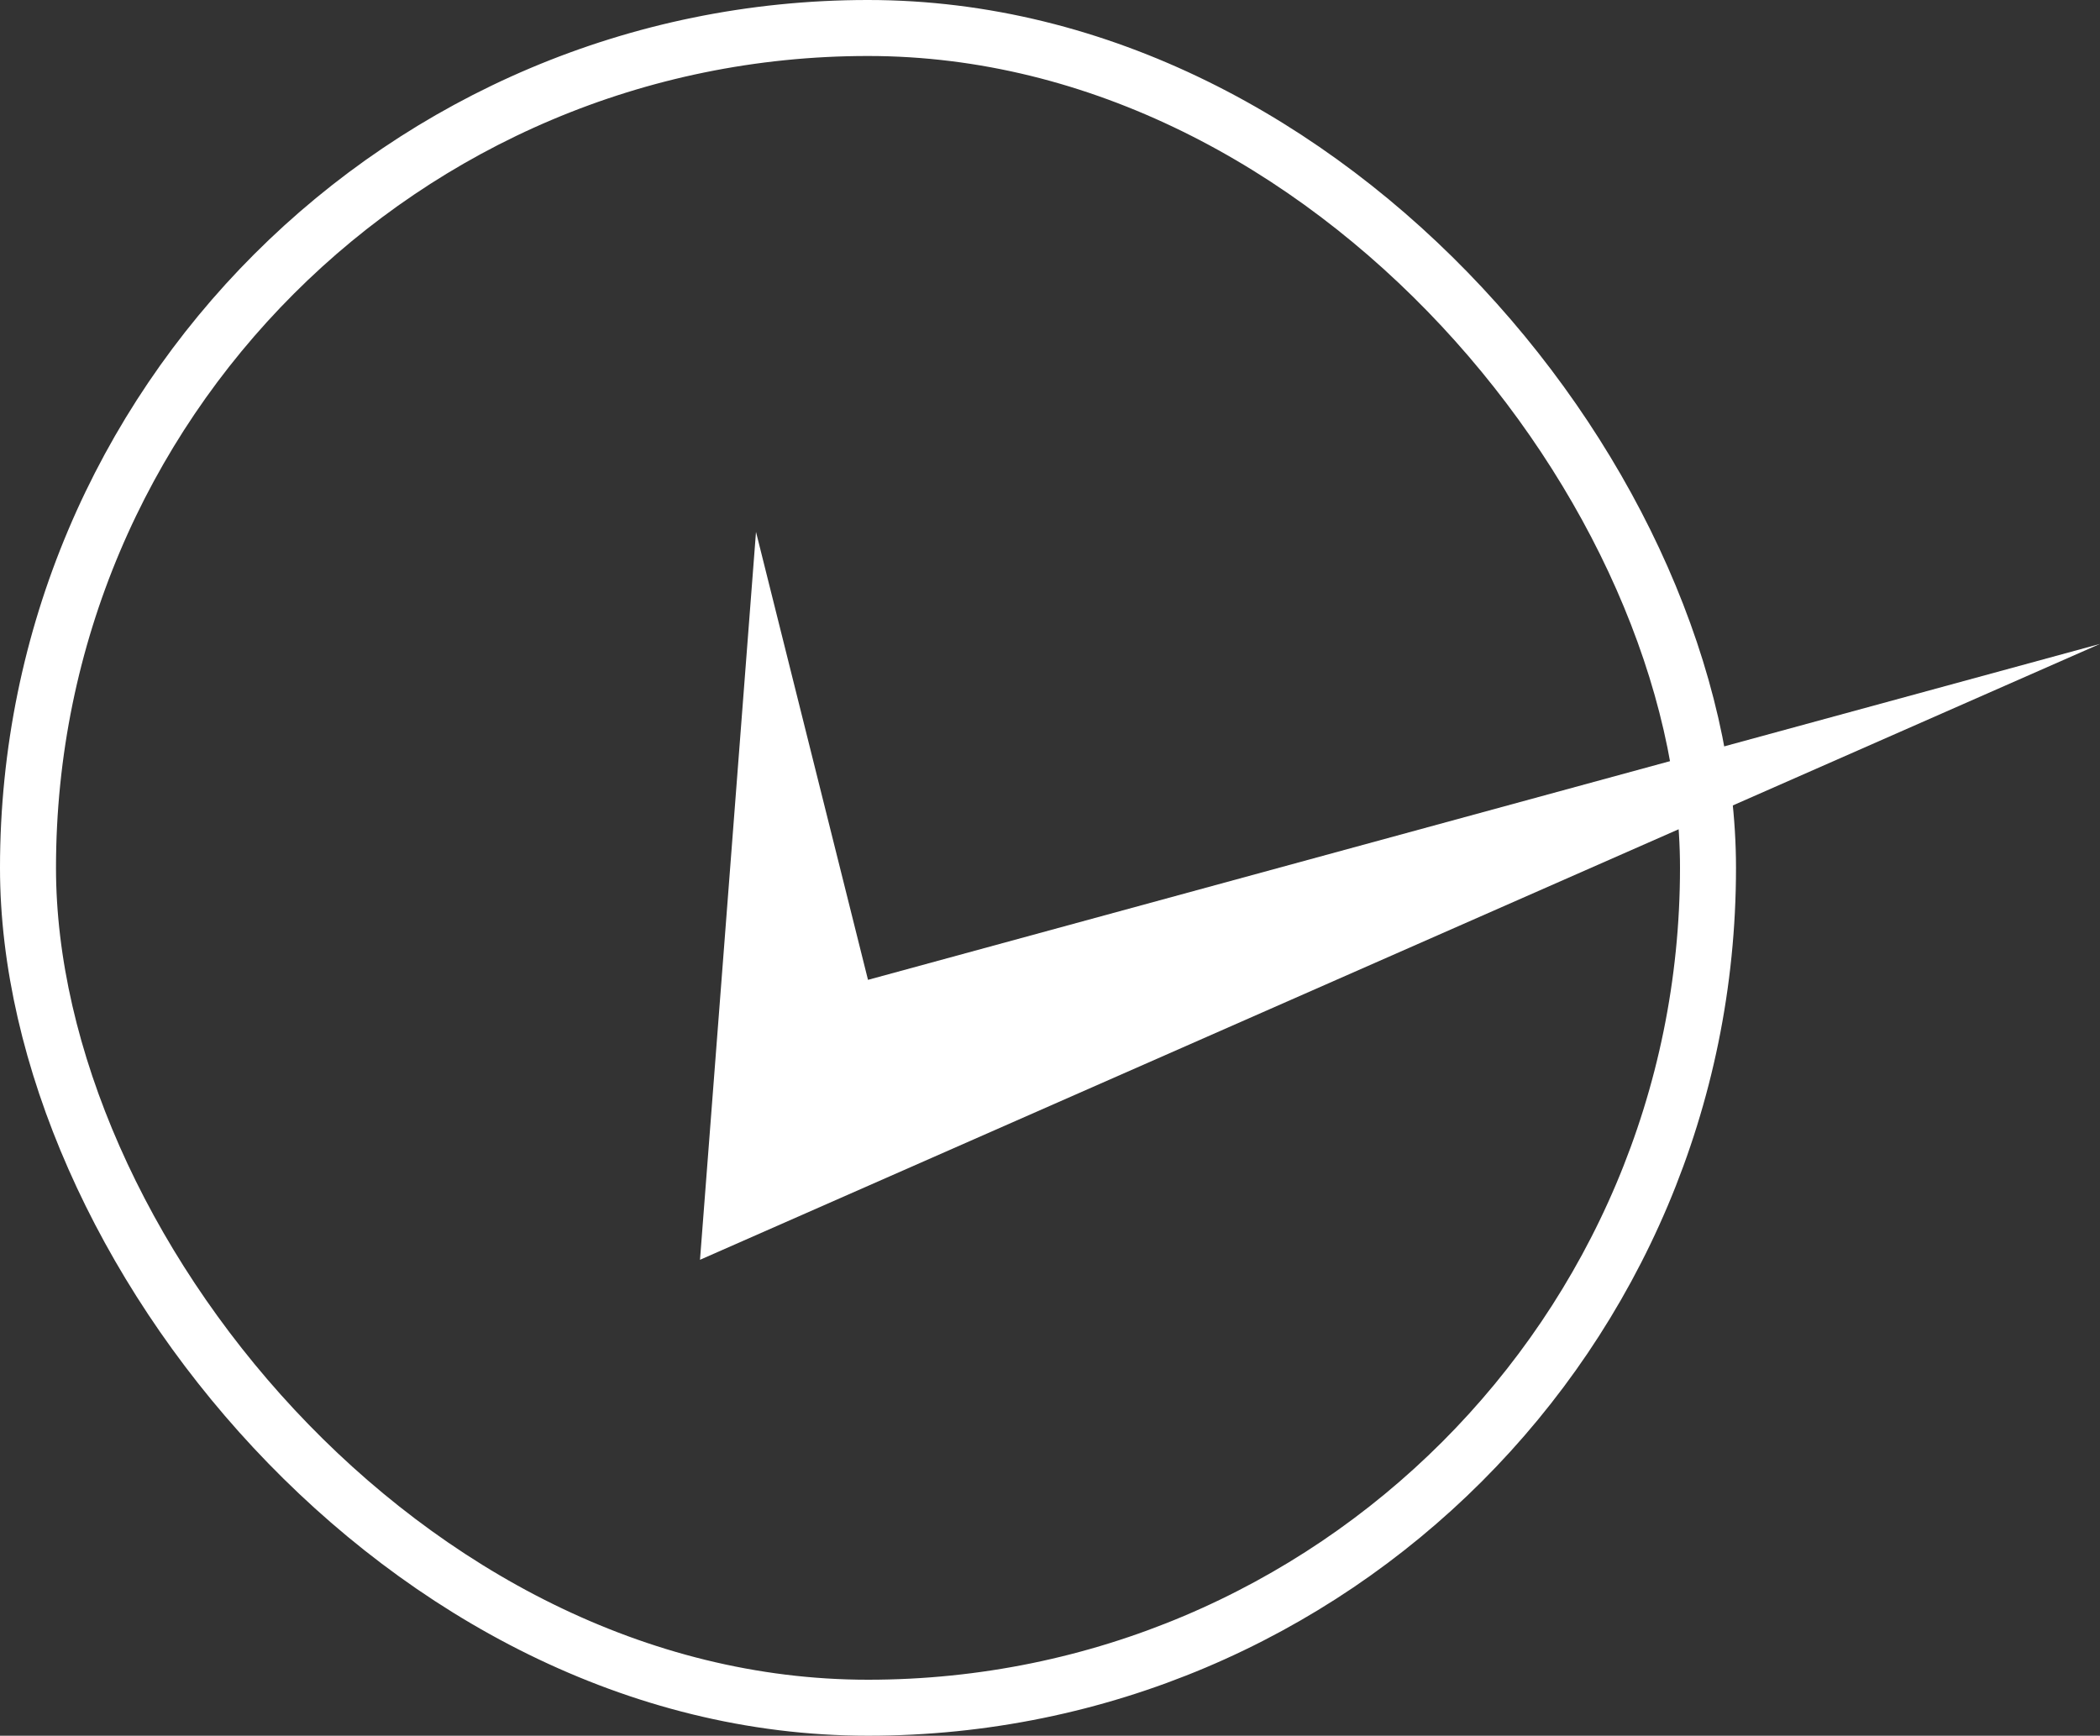 <svg id="icon_check.svg" xmlns="http://www.w3.org/2000/svg" width="37.5" height="31" viewBox="0 0 37.5 31">
  <rect x="0" y="0" width="37.5" height="31" fill="#333333" stroke="none"/>
  <defs>
    <style>
      .cls-1 {
        fill: none;
        stroke: #fff;
        stroke-width: 1px;
      }

      .cls-2 {
        fill: #fff;
        fill-rule: evenodd;
      }
    </style>
  </defs>
  <rect id="長方形_14" data-name="長方形 14" class="cls-1" x="0.5" y="0.5" width="30" height="30" rx="15" ry="15"/>
  <path id="シェイプ_1" data-name="シェイプ 1" class="cls-2" d="M551,6723l-1,13,25-11-22,6Z" transform="translate(-537.5 -6713.5)"/>
</svg>
